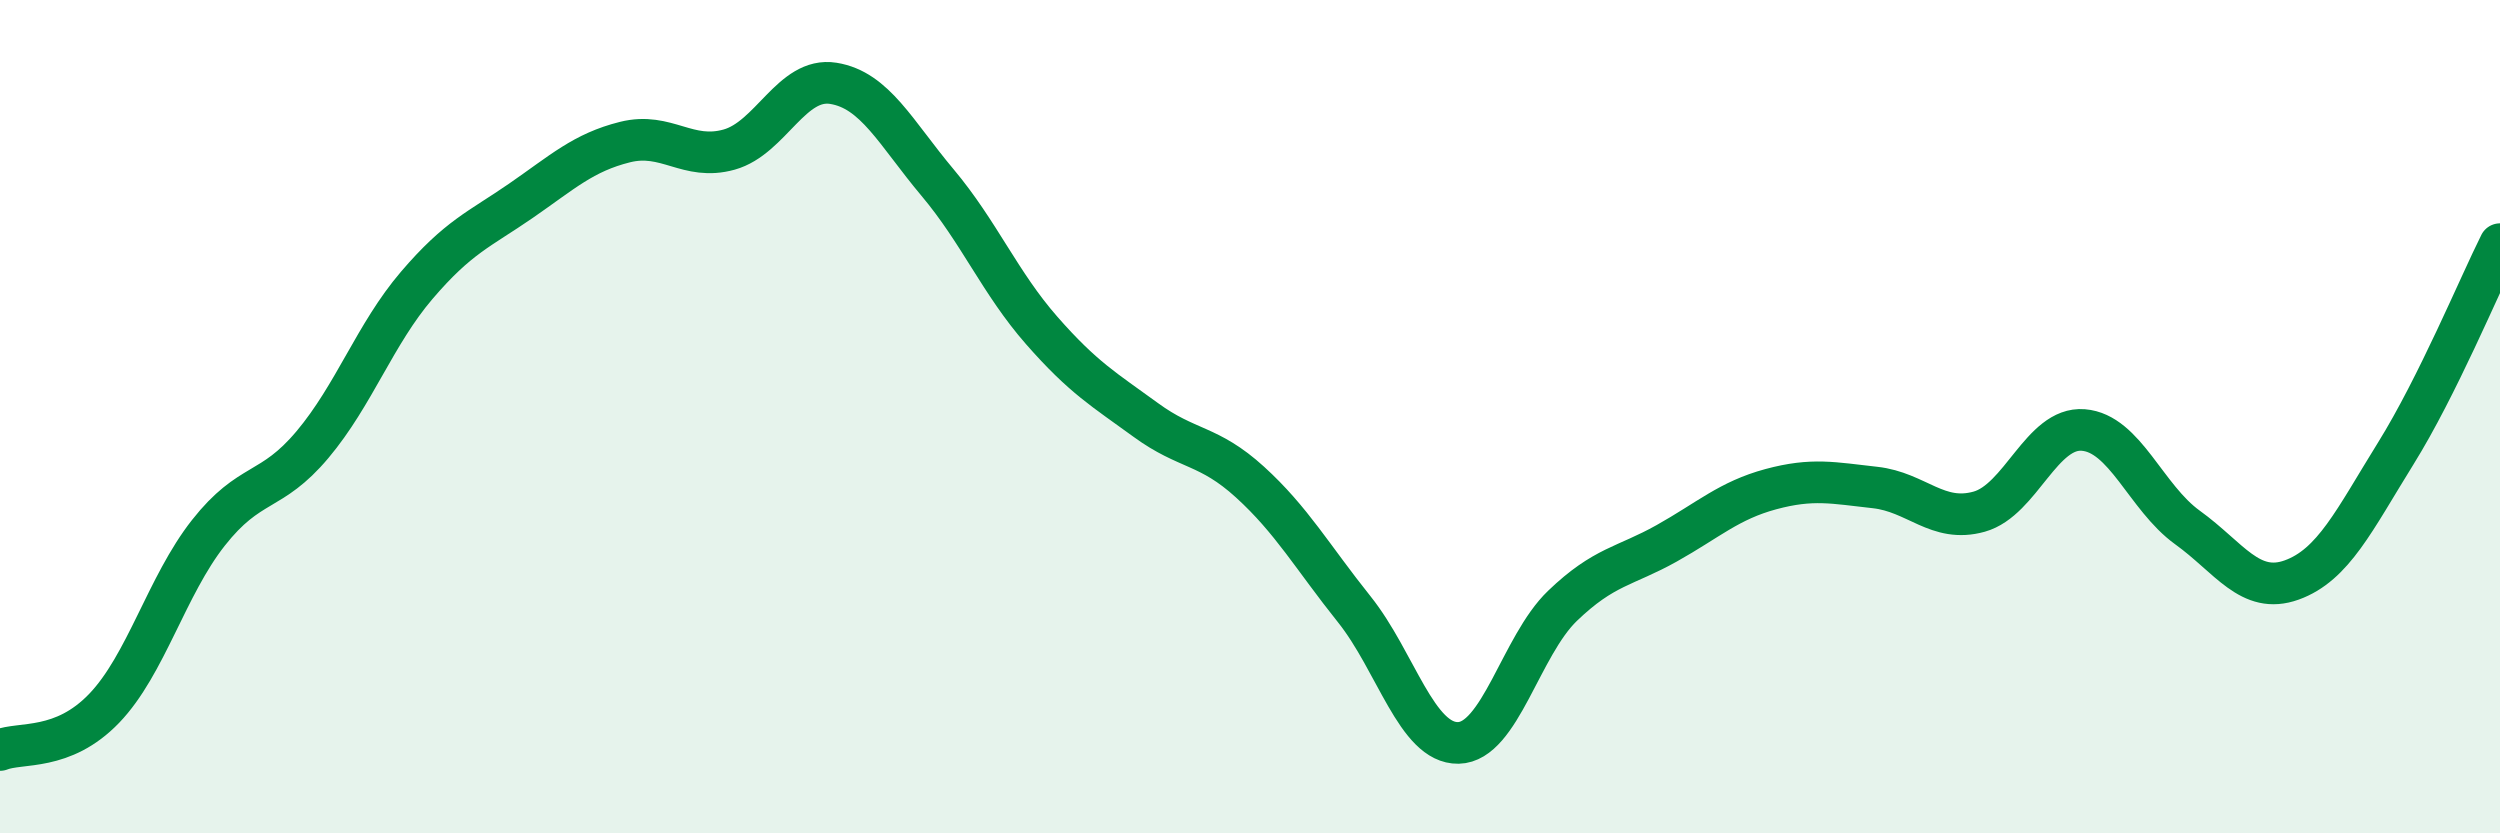 
    <svg width="60" height="20" viewBox="0 0 60 20" xmlns="http://www.w3.org/2000/svg">
      <path
        d="M 0,18 C 0.5,17.8 1.5,18.04 2.5,17 C 3.5,15.96 4,14.06 5,12.79 C 6,11.52 6.5,11.86 7.5,10.67 C 8.5,9.48 9,8.02 10,6.85 C 11,5.68 11.5,5.51 12.5,4.82 C 13.5,4.13 14,3.66 15,3.41 C 16,3.16 16.5,3.87 17.5,3.59 C 18.5,3.31 19,1.84 20,2 C 21,2.16 21.5,3.19 22.5,4.38 C 23.5,5.57 24,6.79 25,7.93 C 26,9.07 26.5,9.35 27.5,10.08 C 28.5,10.81 29,10.66 30,11.57 C 31,12.48 31.5,13.37 32.5,14.62 C 33.5,15.87 34,17.85 35,17.83 C 36,17.81 36.5,15.5 37.5,14.54 C 38.5,13.58 39,13.6 40,13.04 C 41,12.48 41.5,12.01 42.5,11.74 C 43.5,11.47 44,11.59 45,11.7 C 46,11.81 46.5,12.56 47.5,12.28 C 48.5,12 49,10.24 50,10.32 C 51,10.4 51.5,11.94 52.5,12.66 C 53.5,13.38 54,14.28 55,13.92 C 56,13.56 56.5,12.49 57.5,10.88 C 58.5,9.27 59.5,6.86 60,5.86L60 20L0 20Z"
        fill="#008740"
        opacity="0.1"
        stroke-linecap="round"
        stroke-linejoin="round"
      />
      <path
        d="M 0,18 C 0.5,17.8 1.5,18.04 2.5,17 C 3.5,15.96 4,14.06 5,12.79 C 6,11.52 6.5,11.86 7.5,10.67 C 8.5,9.48 9,8.02 10,6.85 C 11,5.68 11.5,5.51 12.5,4.82 C 13.5,4.13 14,3.66 15,3.41 C 16,3.16 16.5,3.87 17.5,3.59 C 18.5,3.31 19,1.84 20,2 C 21,2.16 21.5,3.19 22.5,4.38 C 23.5,5.57 24,6.79 25,7.93 C 26,9.07 26.5,9.35 27.5,10.08 C 28.5,10.81 29,10.66 30,11.57 C 31,12.48 31.5,13.37 32.5,14.62 C 33.5,15.87 34,17.85 35,17.83 C 36,17.81 36.5,15.5 37.5,14.54 C 38.5,13.58 39,13.6 40,13.04 C 41,12.48 41.5,12.01 42.5,11.74 C 43.5,11.47 44,11.59 45,11.7 C 46,11.81 46.5,12.56 47.5,12.28 C 48.5,12 49,10.24 50,10.32 C 51,10.4 51.5,11.94 52.5,12.66 C 53.5,13.38 54,14.28 55,13.92 C 56,13.56 56.5,12.49 57.5,10.88 C 58.5,9.27 59.5,6.86 60,5.86"
        stroke="#008740"
        stroke-width="1"
        fill="none"
        stroke-linecap="round"
        stroke-linejoin="round"
      />
    </svg>
  